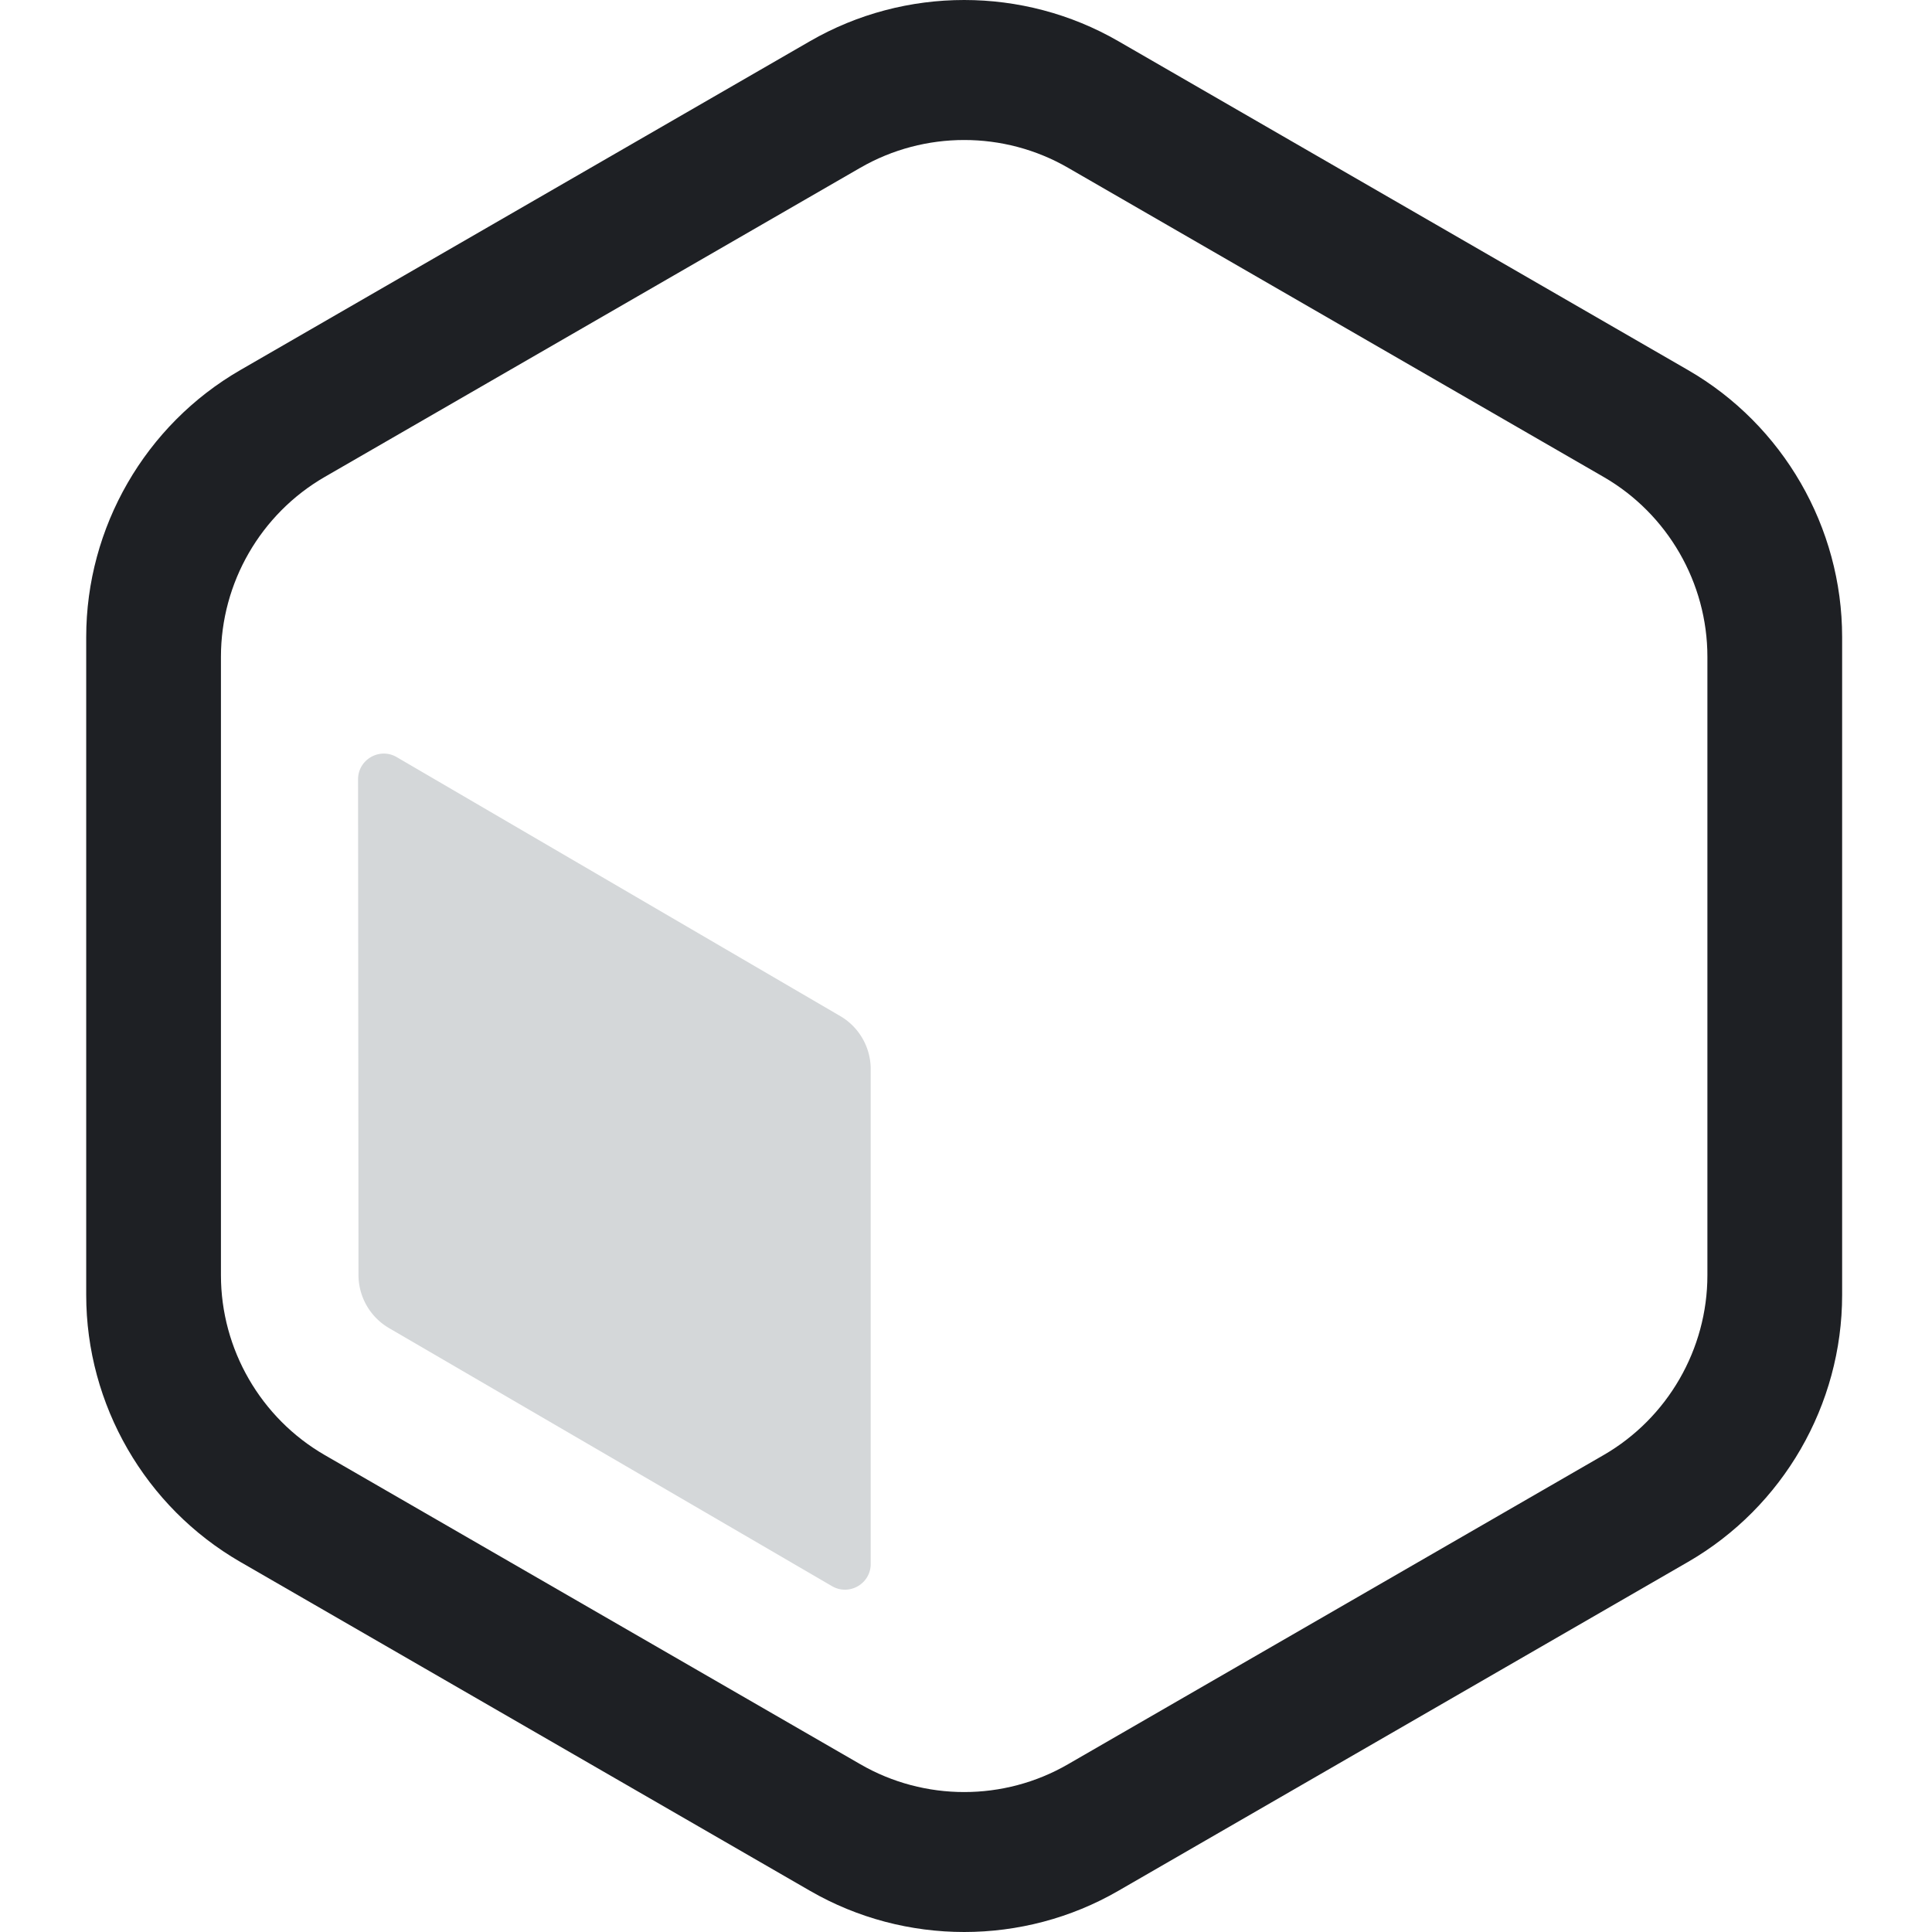 <svg xmlns="http://www.w3.org/2000/svg" width="500" height="500"><g fill="none" fill-rule="evenodd"><path fill="#D4D7D9" d="M225.335 276.313v128.27c.13 5.202-5.5 8.54-10.013 5.91l-114.62-66.773a15.932 15.932 0 0 1-7.925-13.78l-.111-128.25c0-5.202 5.705-8.39 10.143-5.668l114.937 67.108a15.934 15.934 0 0 1 7.59 13.183"/><path fill="#1E2024" d="M222.667 43.404 84.03 123.434C67.472 133 57.18 150.828 57.18 169.959v160.08c0 19.13 10.292 36.957 26.85 46.522l138.637 80.031c16.576 9.584 37.162 9.584 53.72 0l138.637-80.03c16.558-9.566 26.85-27.392 26.85-46.523v-160.08c0-19.131-10.292-36.958-26.85-46.523l-138.637-80.03c-16.558-9.566-37.144-9.566-53.72 0M249.537 500c-13.8 0-27.579-3.543-39.885-10.647l-147.475-85.14c-24.595-14.208-39.866-40.668-39.866-69.066v-170.28c0-28.398 15.271-54.876 39.866-69.085l147.475-85.14c24.594-14.19 55.156-14.19 79.75 0l147.475 85.14c24.595 14.209 39.866 40.687 39.866 69.085v170.28c0 28.398-15.271 54.858-39.866 69.066l-147.475 85.14C277.114 496.457 263.316 500 249.536 500"/></g></svg>